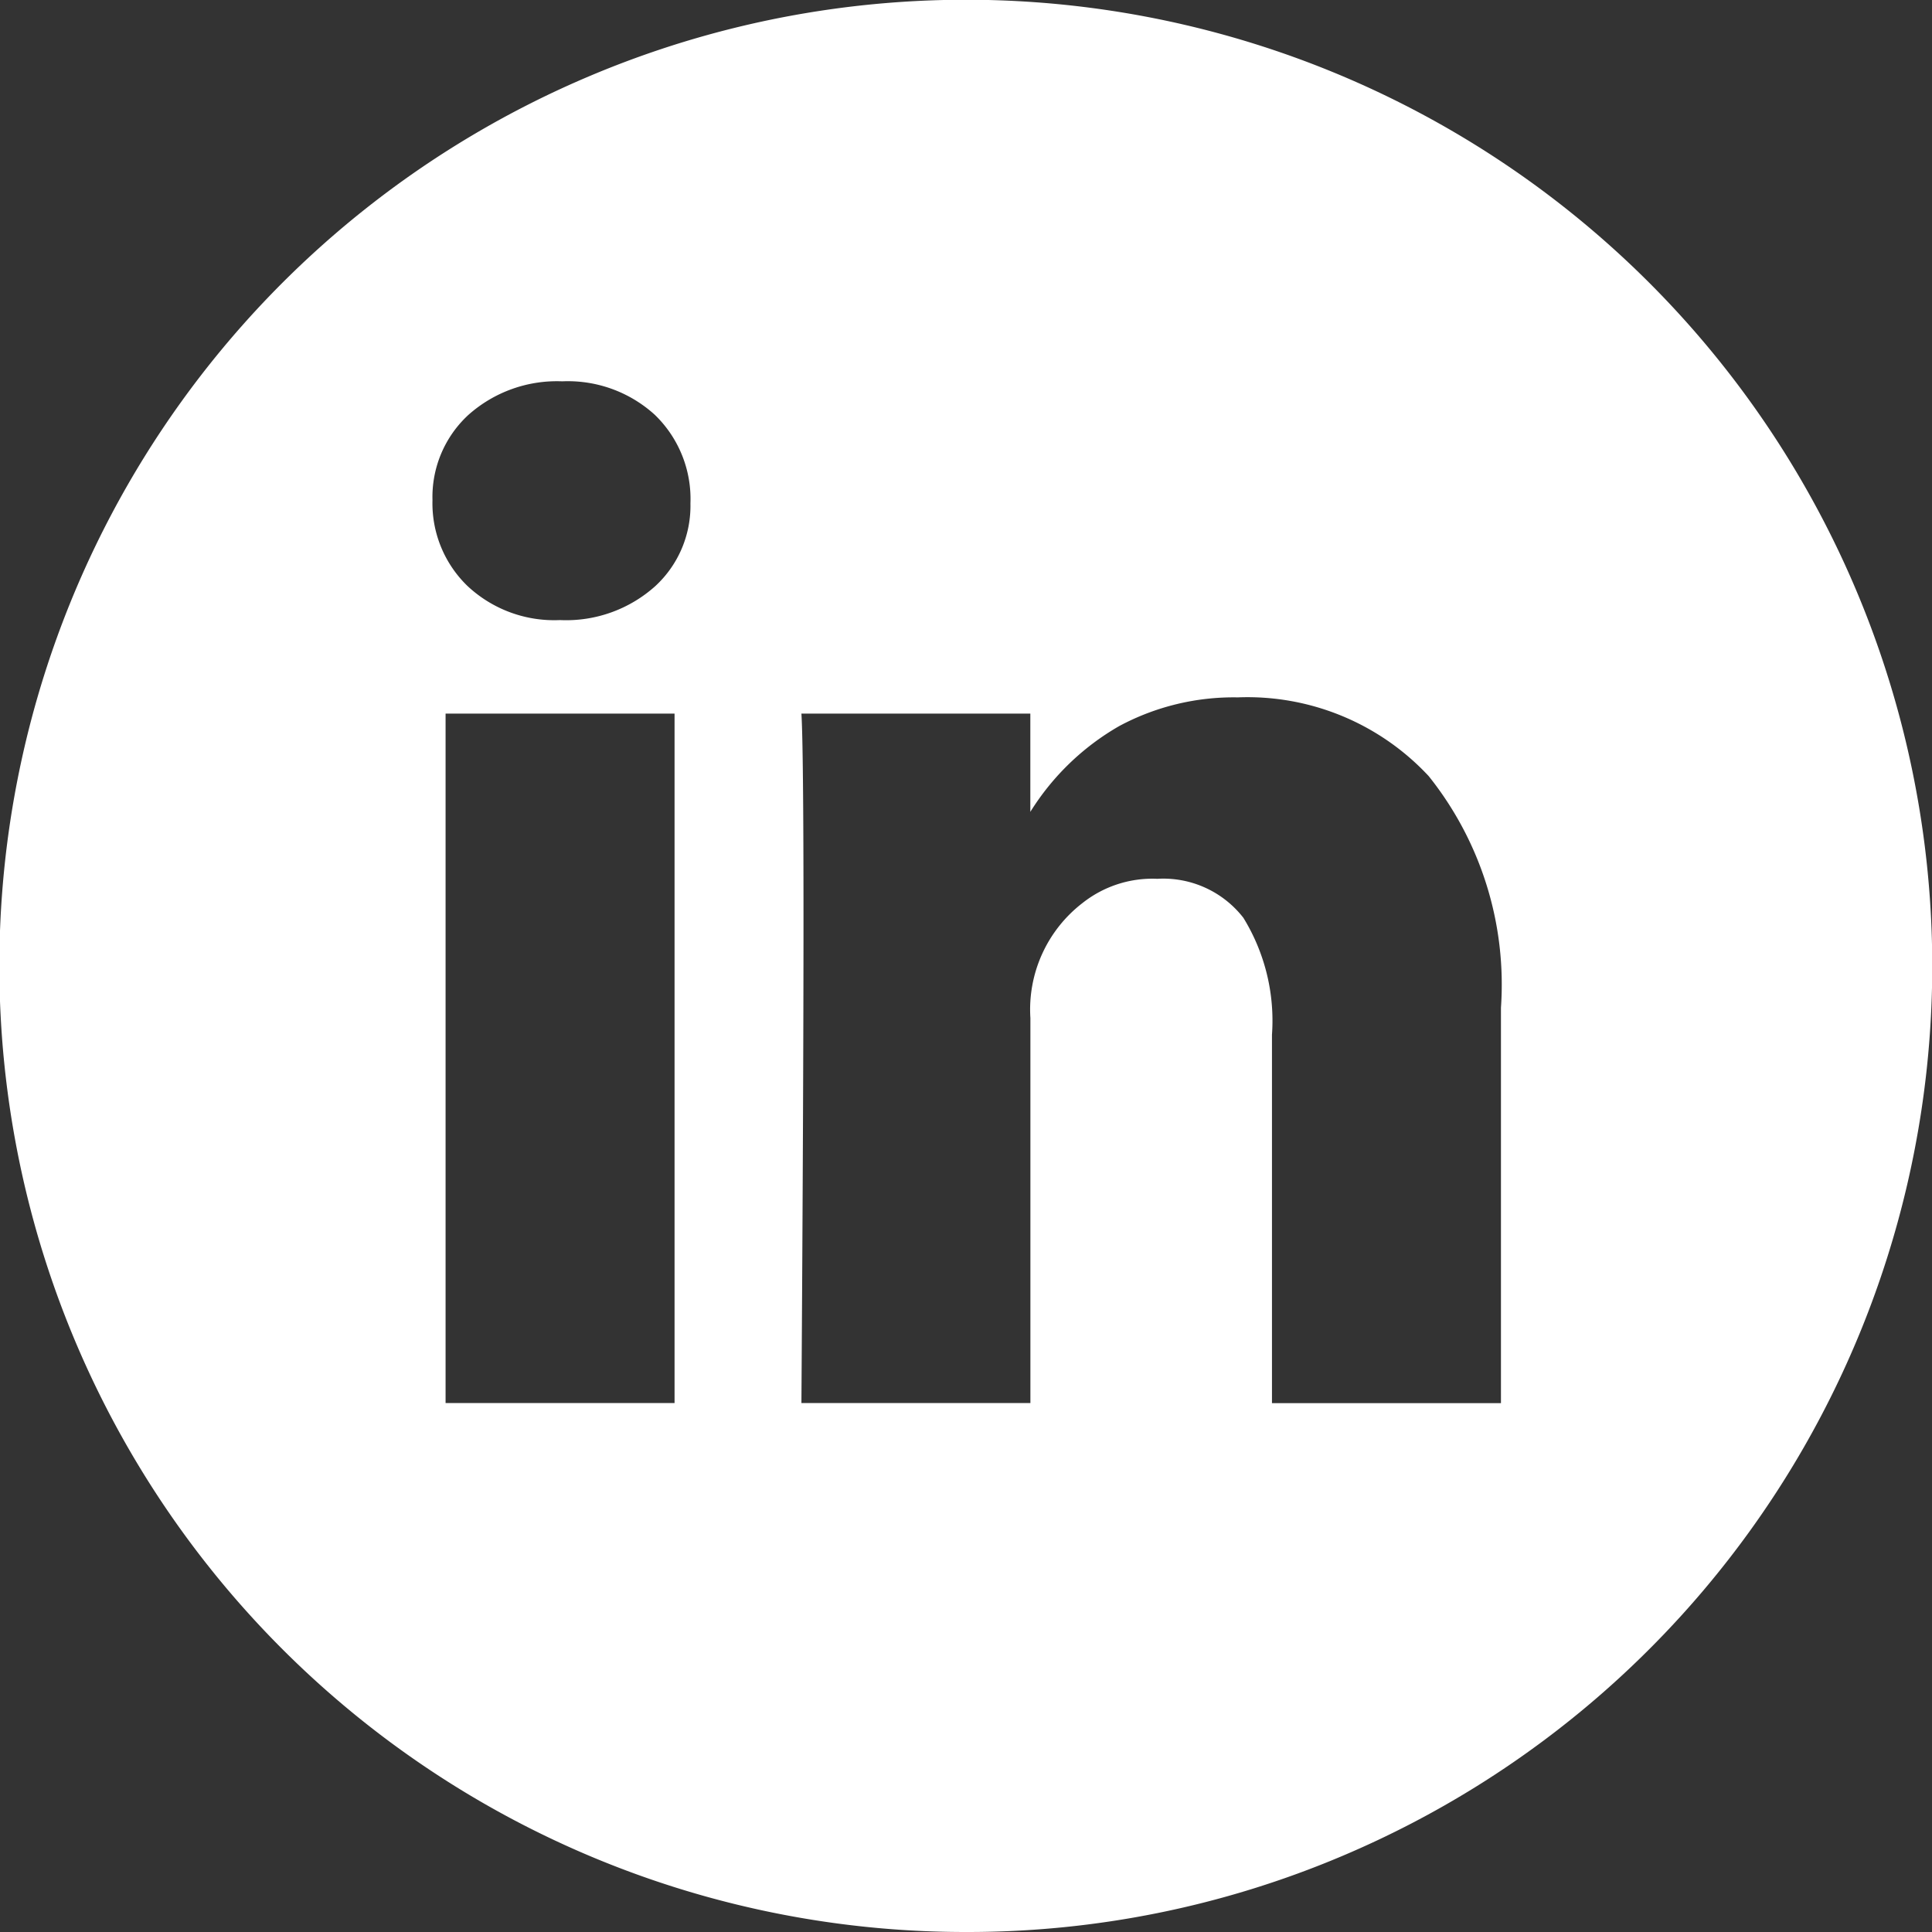 <svg xmlns="http://www.w3.org/2000/svg" width="27" height="27" viewBox="0 0 27 27">
  <rect x="0" y="0" width="27" height="27" fill="#333333" stroke="none"/>
  <path id="Exclusion_4" data-name="Exclusion 4" d="M13.5,27A13.5,13.5,0,0,1,8.245,1.061,13.5,13.5,0,0,1,18.755,25.939,13.416,13.416,0,0,1,13.5,27Zm2.665-14.718a1.417,1.417,0,0,1,1.211.544,2.744,2.744,0,0,1,.4,1.634v5.149h3.2V14.084a4.664,4.664,0,0,0-1.01-3.238,3.459,3.459,0,0,0-2.668-1.1,3.382,3.382,0,0,0-1.655.4,3.535,3.535,0,0,0-1.244,1.2V9.973H11.2c.019.308.029,1.274.029,2.87s-.01,3.874-.029,6.765h3.2v-5.38a1.878,1.878,0,0,1,.728-1.608A1.574,1.574,0,0,1,16.165,12.281ZM6.227,9.973v9.635h3.2V9.973Zm1.63-4.644A1.859,1.859,0,0,0,6.544,5.8a1.559,1.559,0,0,0-.5,1.19,1.605,1.605,0,0,0,.49,1.2,1.773,1.773,0,0,0,1.284.476h.014a1.864,1.864,0,0,0,1.327-.476,1.526,1.526,0,0,0,.49-1.154,1.634,1.634,0,0,0-.5-1.241A1.806,1.806,0,0,0,7.857,5.329Z" fill="#fff"/>
</svg>
